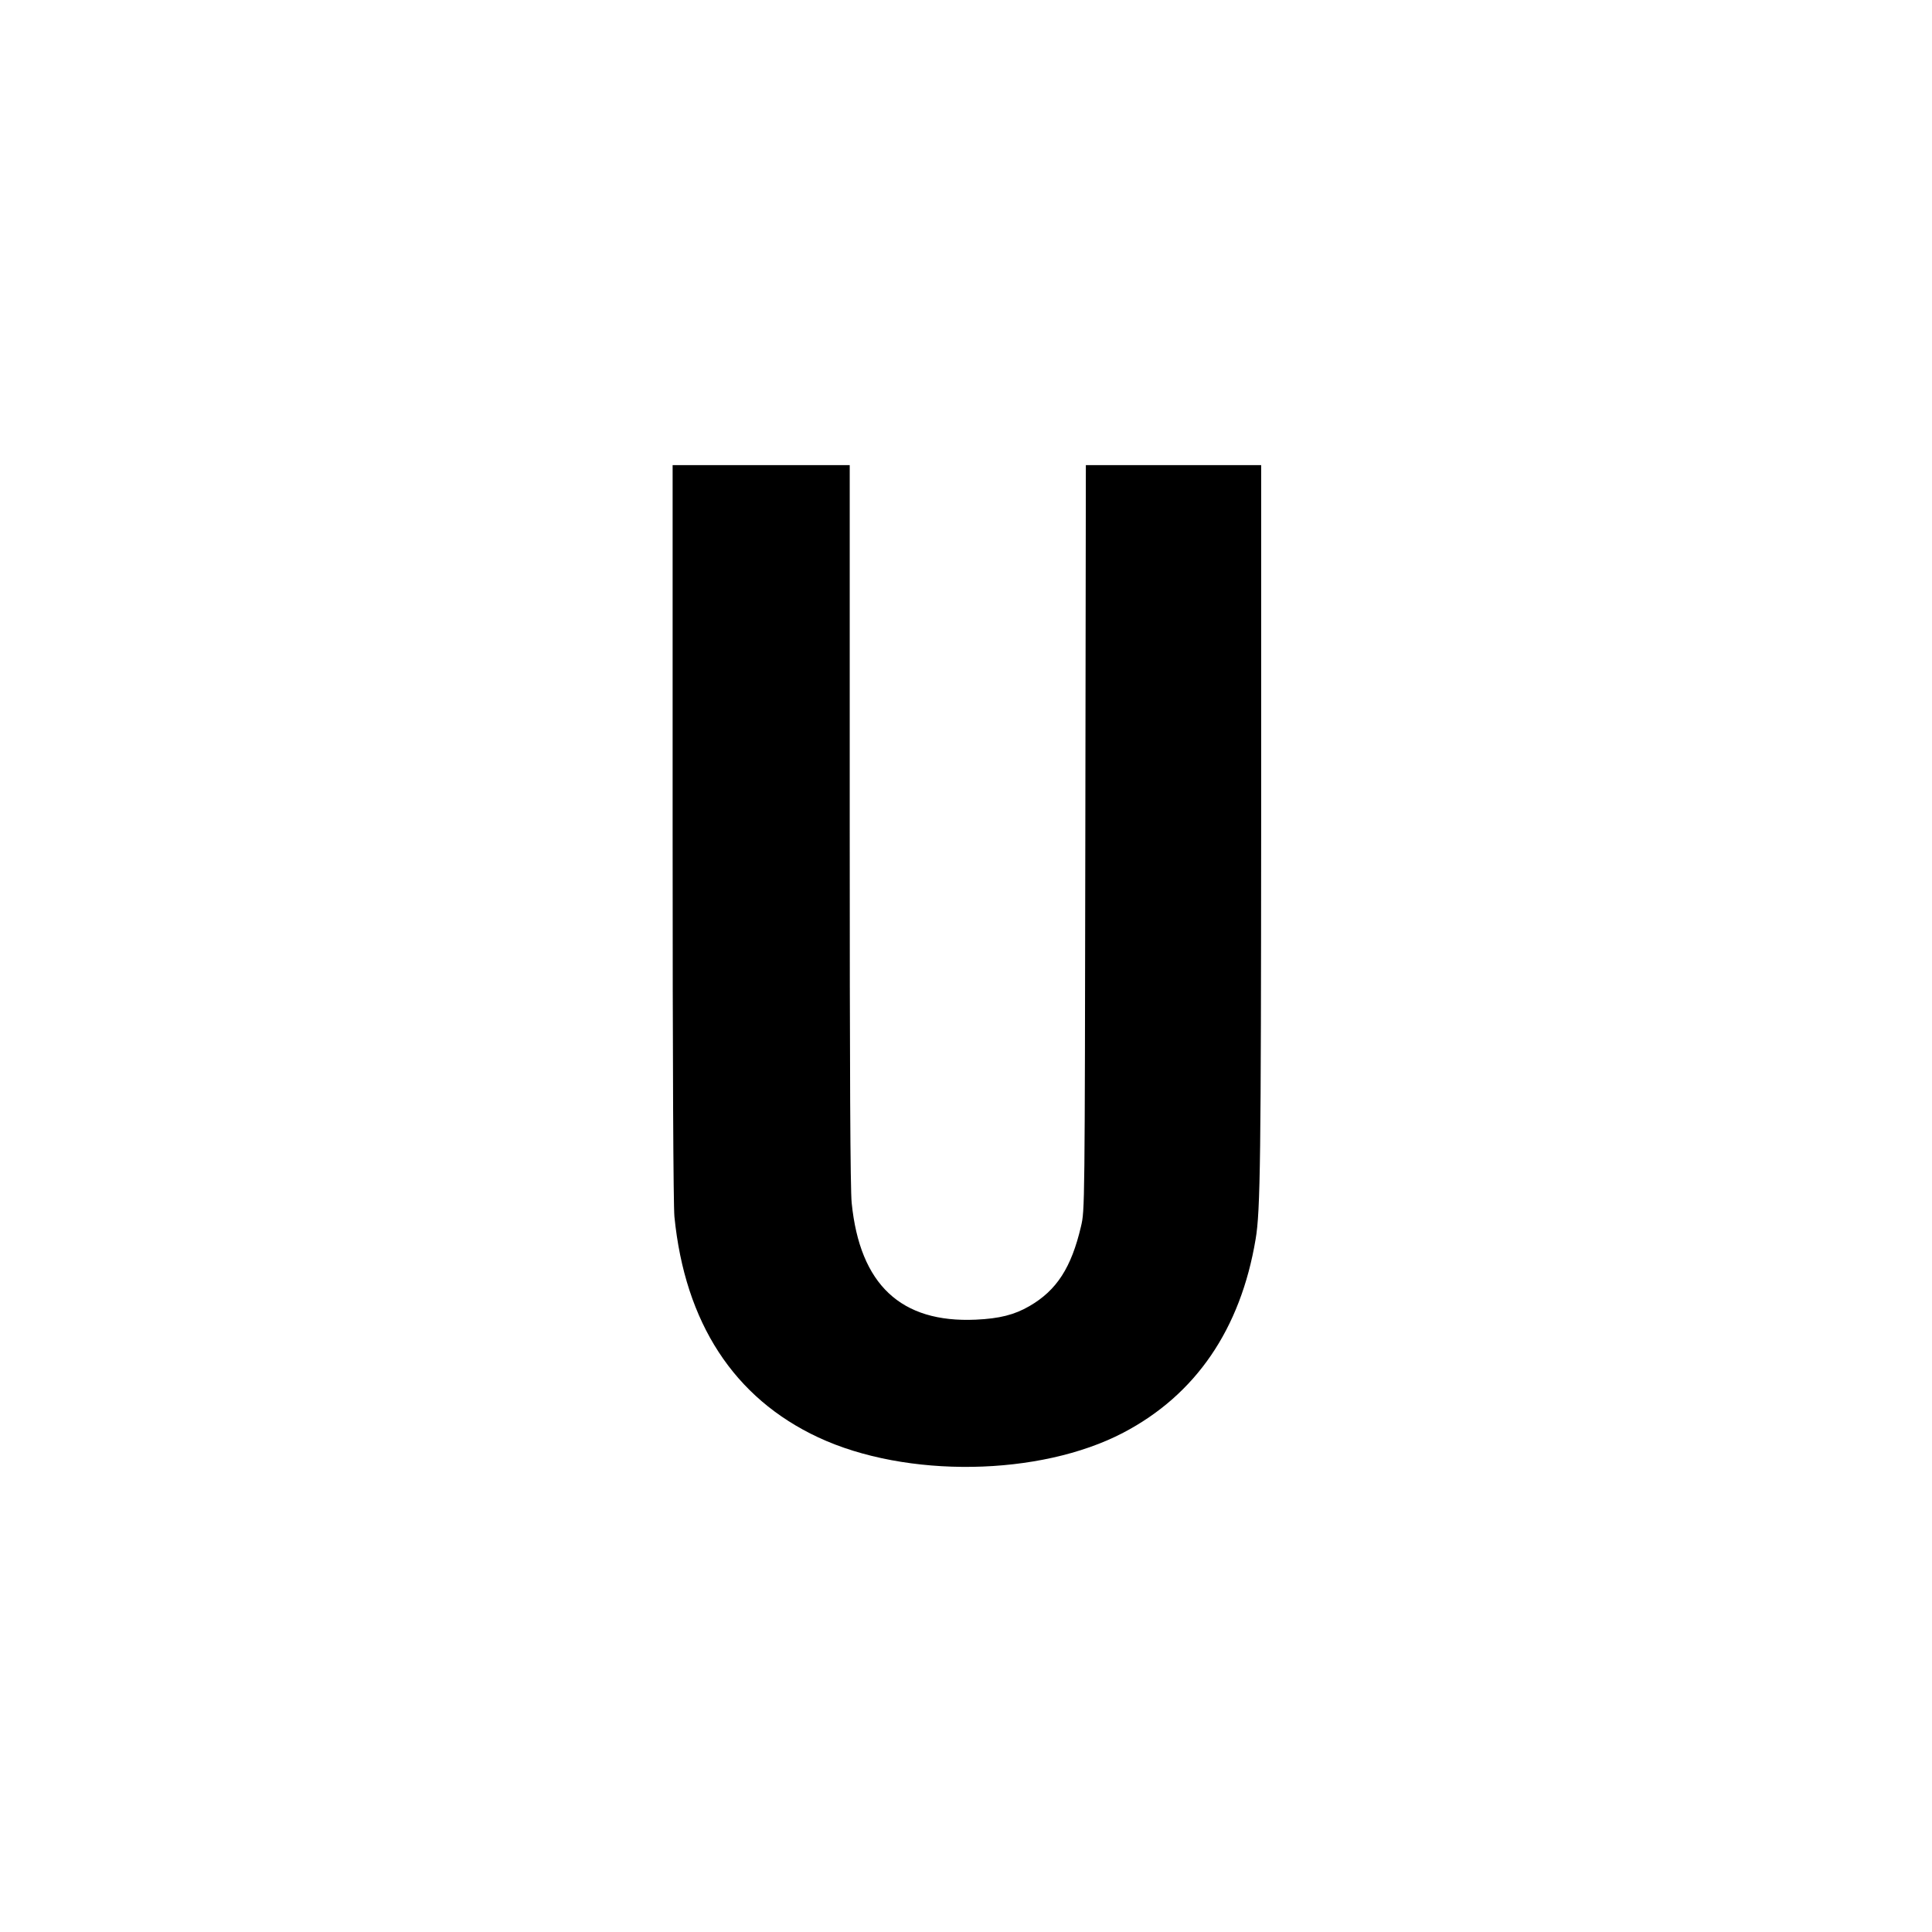<?xml version="1.0" encoding="UTF-8" standalone="no"?> <svg xmlns="http://www.w3.org/2000/svg" version="1.0" width="1080pt" height="1080pt" viewBox="0 0 1080 1080" preserveAspectRatio="xMidYMid meet"><g transform="translate(0,1080) scale(0.1,-0.1)" fill="#000000" stroke="none"><path d="M3760 6151 c0 -1323 4 -2086 10 -2152 59 -594 333 -1014 804 -1234 492 -230 1239 -218 1705 26 405 212 656 579 740 1082 27 157 30 458 31 2350 l0 1977 -490 0 -490 0 -3 -2082 c-3 -2078 -3 -2083 -24 -2173 -54 -231 -136 -358 -288 -446 -84 -49 -168 -70 -300 -76 -419 -19 -648 196 -694 652 -8 75 -11 734 -11 2117 l0 2008 -495 0 -495 0 0 -2049z"></path></g></svg> 